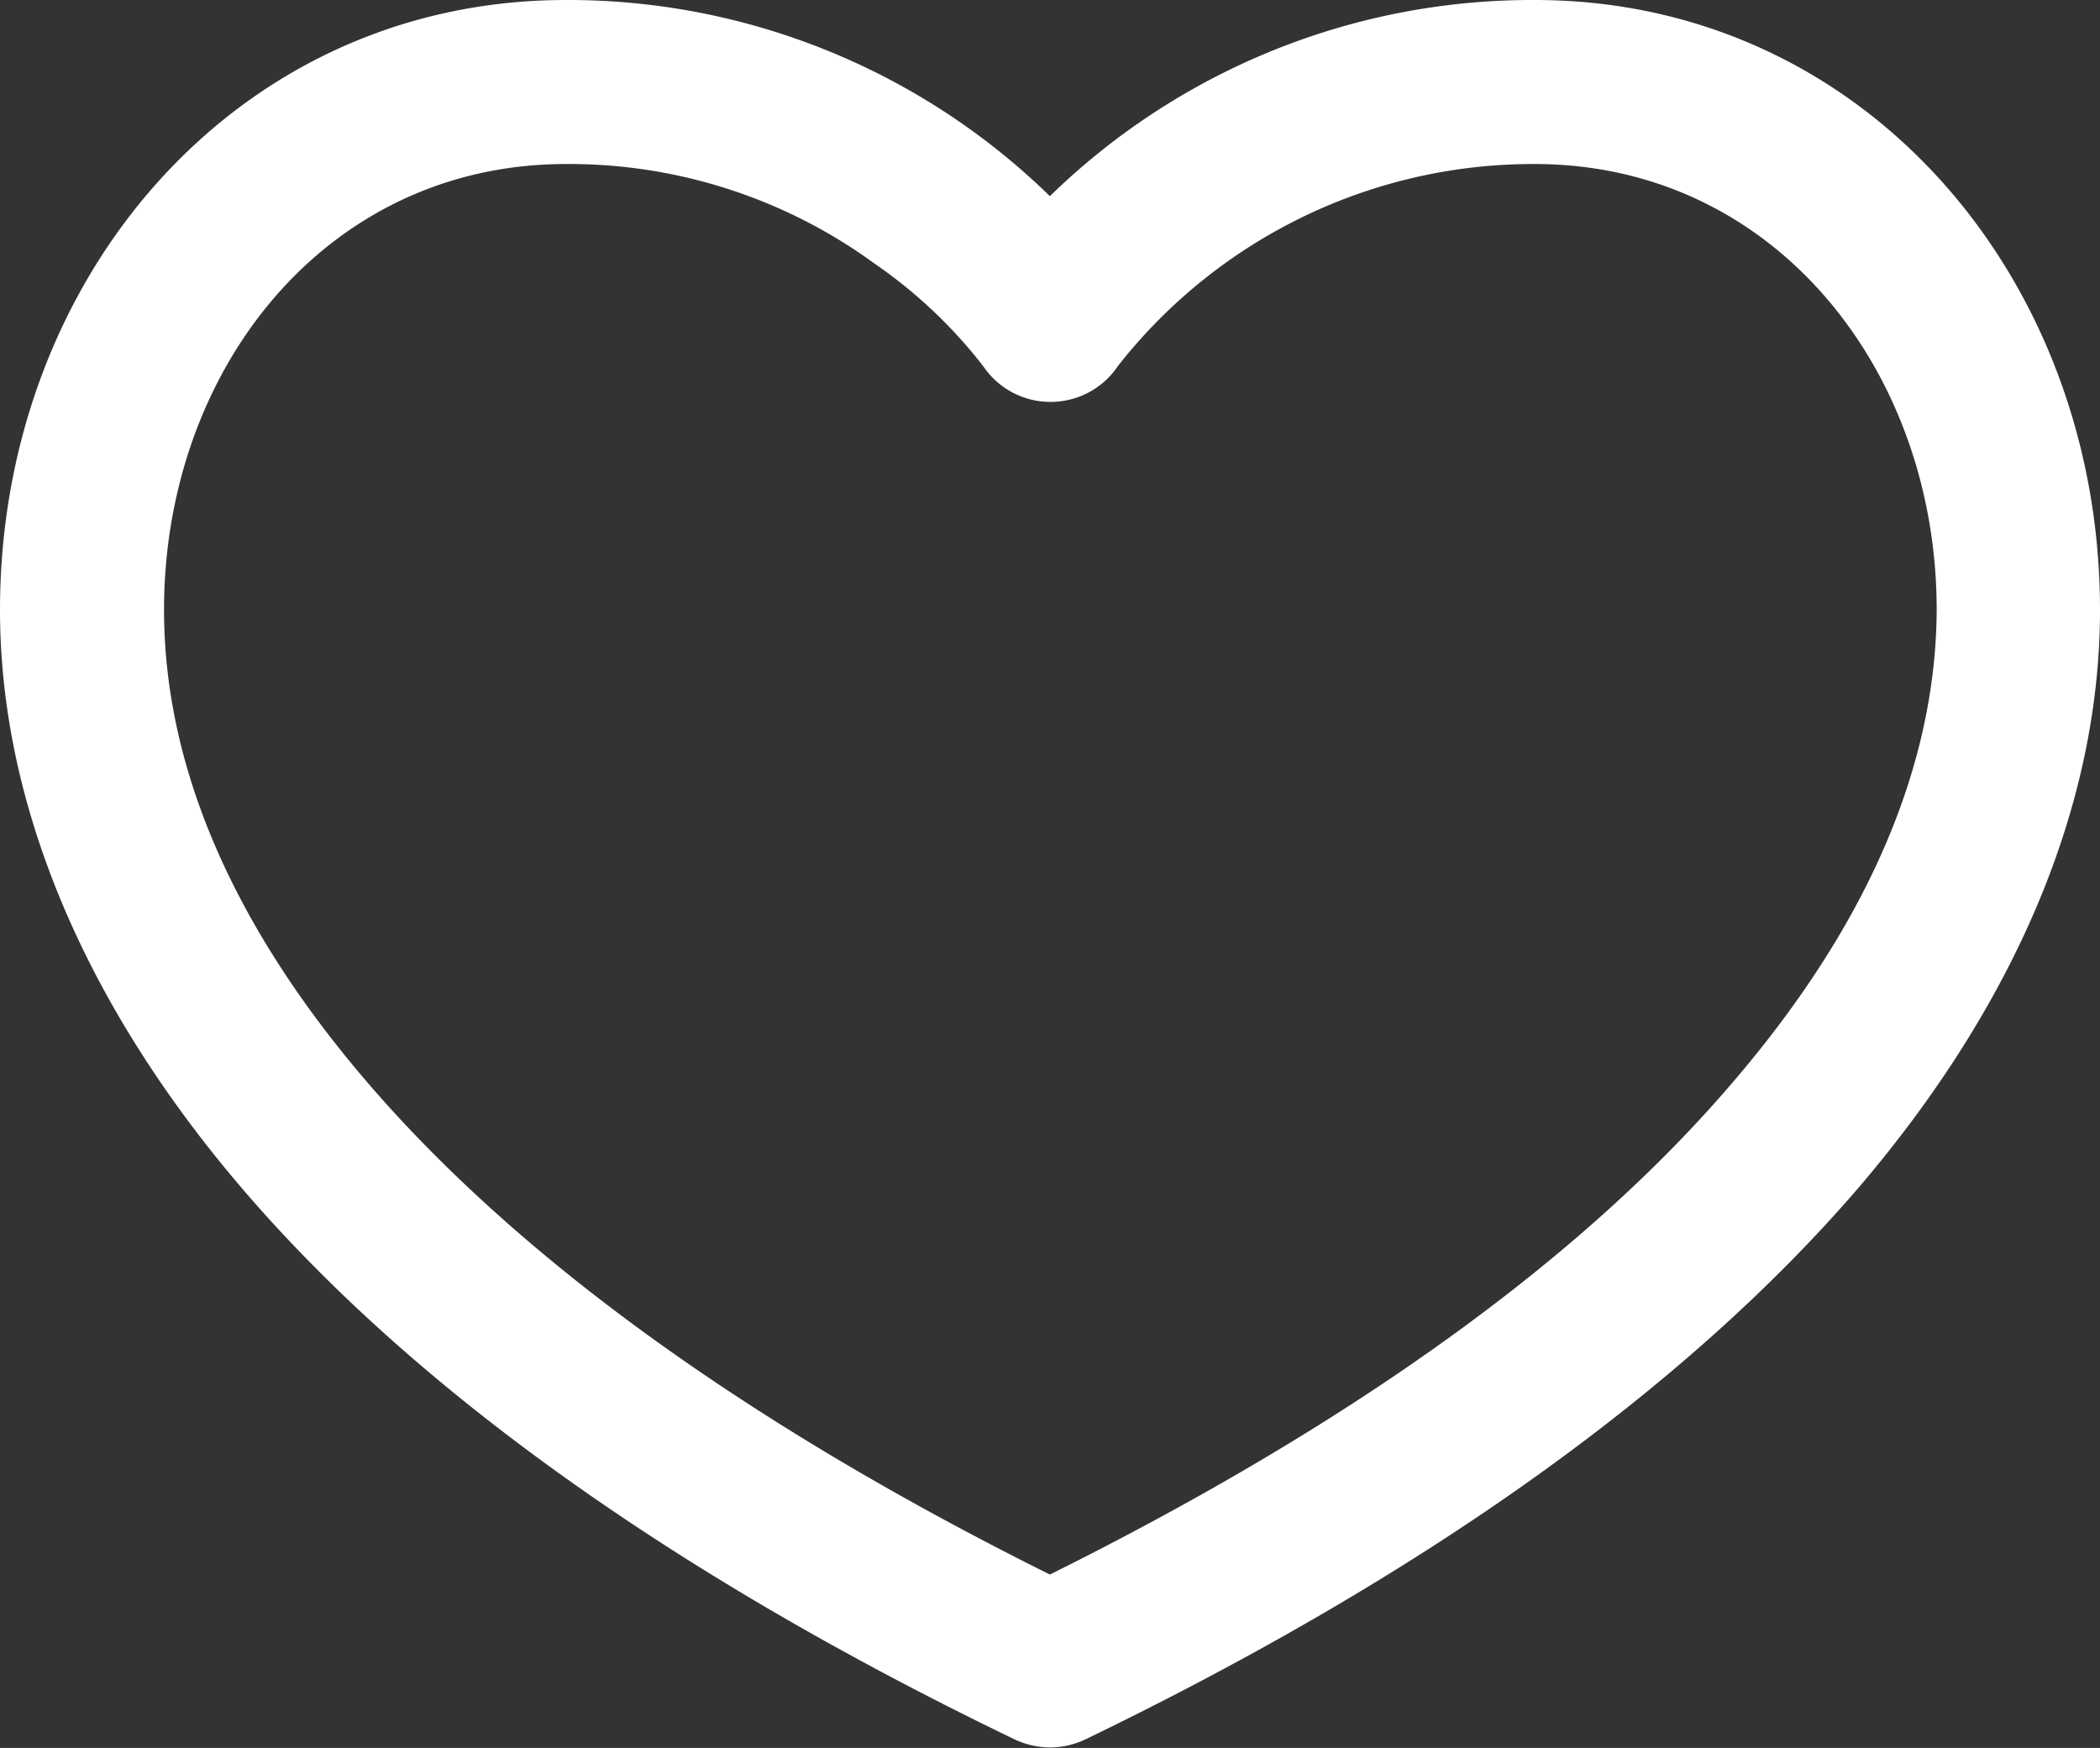 <?xml version="1.0" encoding="UTF-8"?> <svg xmlns="http://www.w3.org/2000/svg" viewBox="0 0 87.57 72.89"><rect x="0" y="0" width="87.57" height="72.89" fill="#333333" stroke="none"/> <defs> <style>.cls-1{fill:#fff;}</style> </defs> <title>icon_hearth_2</title> <g id="Слой_2" data-name="Слой 2"> <g id="icon"> <g id="icon_hearth_2"> <path class="cls-1" d="M64,0A28.81,28.81,0,0,0,43.78,8.18,28.76,28.76,0,0,0,23.6,0C9.87,0,0,11.56,0,25.43c0,8.06,3.49,16.4,10.07,24.1,7.2,8.42,18.05,16.16,32.23,23a3.52,3.52,0,0,0,1.48.34,3.46,3.46,0,0,0,1.49-.34c14.18-6.86,25-14.6,32.23-23,6.58-7.7,10.07-16,10.07-24.1C87.57,11.58,77.72,0,64,0ZM72.3,45.08C66,52.49,56.37,59.4,43.78,65.66,31.2,59.4,21.62,52.49,15.27,45.08,9.68,38.55,6.84,31.93,6.84,25.43c0-10,6.74-18.59,16.76-18.59A21.61,21.61,0,0,1,36.48,11,20.22,20.22,0,0,1,41,15.27a3.38,3.38,0,0,0,2.81,1.49h0a3.38,3.38,0,0,0,2.81-1.5A22,22,0,0,1,64,6.84c10,0,16.76,8.62,16.76,18.59C80.73,31.93,77.89,38.55,72.3,45.08Z"></path> </g> </g> </g> </svg> 
